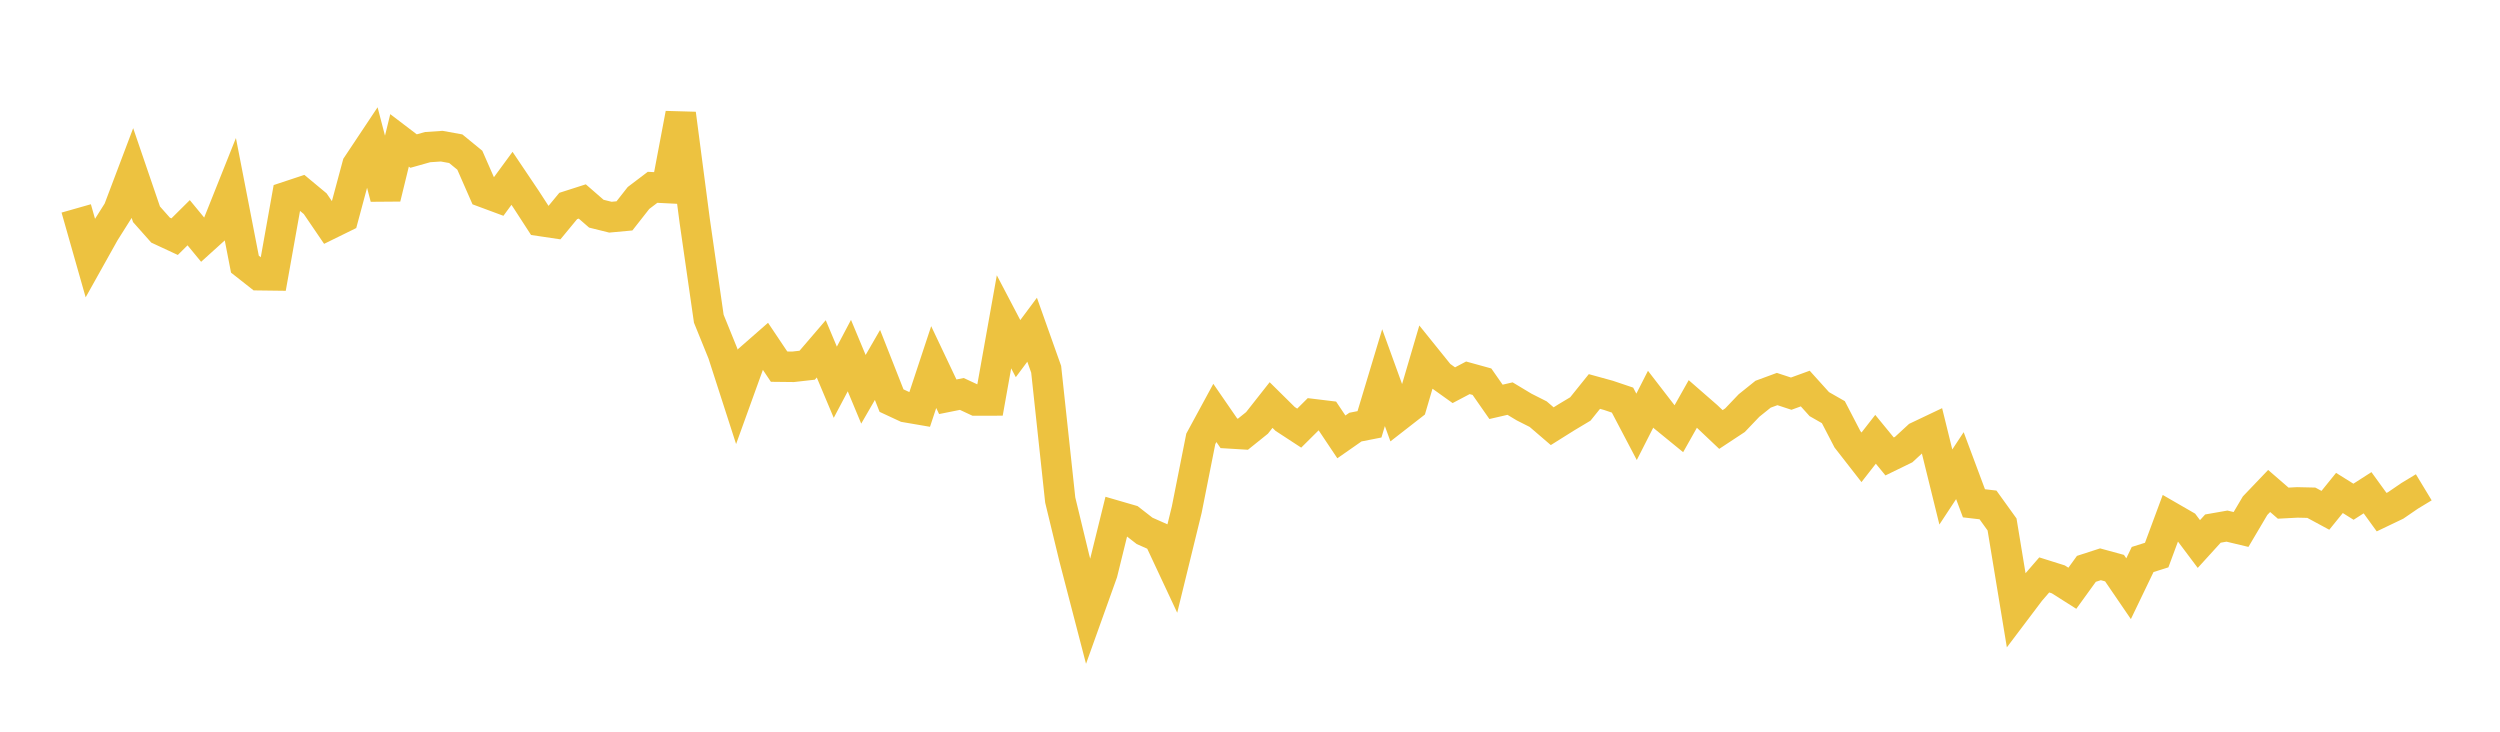 <svg width="164" height="48" xmlns="http://www.w3.org/2000/svg" xmlns:xlink="http://www.w3.org/1999/xlink"><path fill="none" stroke="rgb(237,194,64)" stroke-width="2" d="M5,13.672L5.922,16.913L6.844,15.263L7.766,13.8L8.689,11.36L9.611,14.057L10.533,15.096L11.455,15.525L12.377,14.61L13.299,15.73L14.222,14.895L15.144,12.585L16.066,17.329L16.988,18.054L17.91,18.066L18.832,12.902L19.754,12.596L20.677,13.363L21.599,14.716L22.521,14.263L23.443,10.835L24.365,9.45L25.287,12.986L26.21,9.208L27.132,9.91L28.054,9.65L28.976,9.589L29.898,9.756L30.82,10.51L31.743,12.614L32.665,12.956L33.587,11.699L34.509,13.07L35.431,14.492L36.353,14.629L37.275,13.512L38.198,13.216L39.12,14.018L40.042,14.247L40.964,14.162L41.886,12.987L42.808,12.288L43.731,12.334L44.653,7.46L45.575,14.5L46.497,20.908L47.419,23.18L48.341,26.038L49.263,23.485L50.186,22.677L51.108,24.052L52.03,24.062L52.952,23.958L53.874,22.884L54.796,25.075L55.719,23.327L56.641,25.538L57.563,23.94L58.485,26.28L59.407,26.709L60.329,26.867L61.251,24.081L62.174,26.028L63.096,25.843L64.018,26.273L64.94,26.271L65.862,21.111L66.784,22.87L67.707,21.63L68.629,24.225L69.551,32.802L70.473,36.61L71.395,40.156L72.317,37.581L73.24,33.839L74.162,34.107L75.084,34.824L76.006,35.233L76.928,37.203L77.85,33.434L78.772,28.79L79.695,27.089L80.617,28.427L81.539,28.483L82.461,27.742L83.383,26.571L84.305,27.482L85.228,28.085L86.15,27.169L87.072,27.281L87.994,28.66L88.916,28.017L89.838,27.836L90.76,24.774L91.683,27.32L92.605,26.602L93.527,23.467L94.449,24.611L95.371,25.27L96.293,24.784L97.216,25.039L98.138,26.361L99.06,26.148L99.982,26.702L100.904,27.168L101.826,27.959L102.749,27.38L103.671,26.828L104.593,25.682L105.515,25.936L106.437,26.247L107.359,28.001L108.281,26.188L109.204,27.385L110.126,28.137L111.048,26.499L111.97,27.303L112.892,28.175L113.814,27.567L114.737,26.6L115.659,25.86L116.581,25.521L117.503,25.824L118.425,25.489L119.347,26.511L120.269,27.038L121.192,28.816L122.114,29.999L123.036,28.818L123.958,29.943L124.88,29.494L125.802,28.644L126.725,28.205L127.647,31.947L128.569,30.546L129.491,33.016L130.413,33.124L131.335,34.405L132.257,40.002L133.18,38.779L134.102,37.715L135.024,38.005L135.946,38.59L136.868,37.316L137.79,37.017L138.713,37.269L139.635,38.619L140.557,36.703L141.479,36.412L142.401,33.926L143.323,34.458L144.246,35.688L145.168,34.675L146.09,34.513L147.012,34.733L147.934,33.173L148.856,32.208L149.778,33.007L150.701,32.958L151.623,32.979L152.545,33.477L153.467,32.338L154.389,32.914L155.311,32.323L156.234,33.597L157.156,33.156L158.078,32.525L159,31.967"></path></svg>